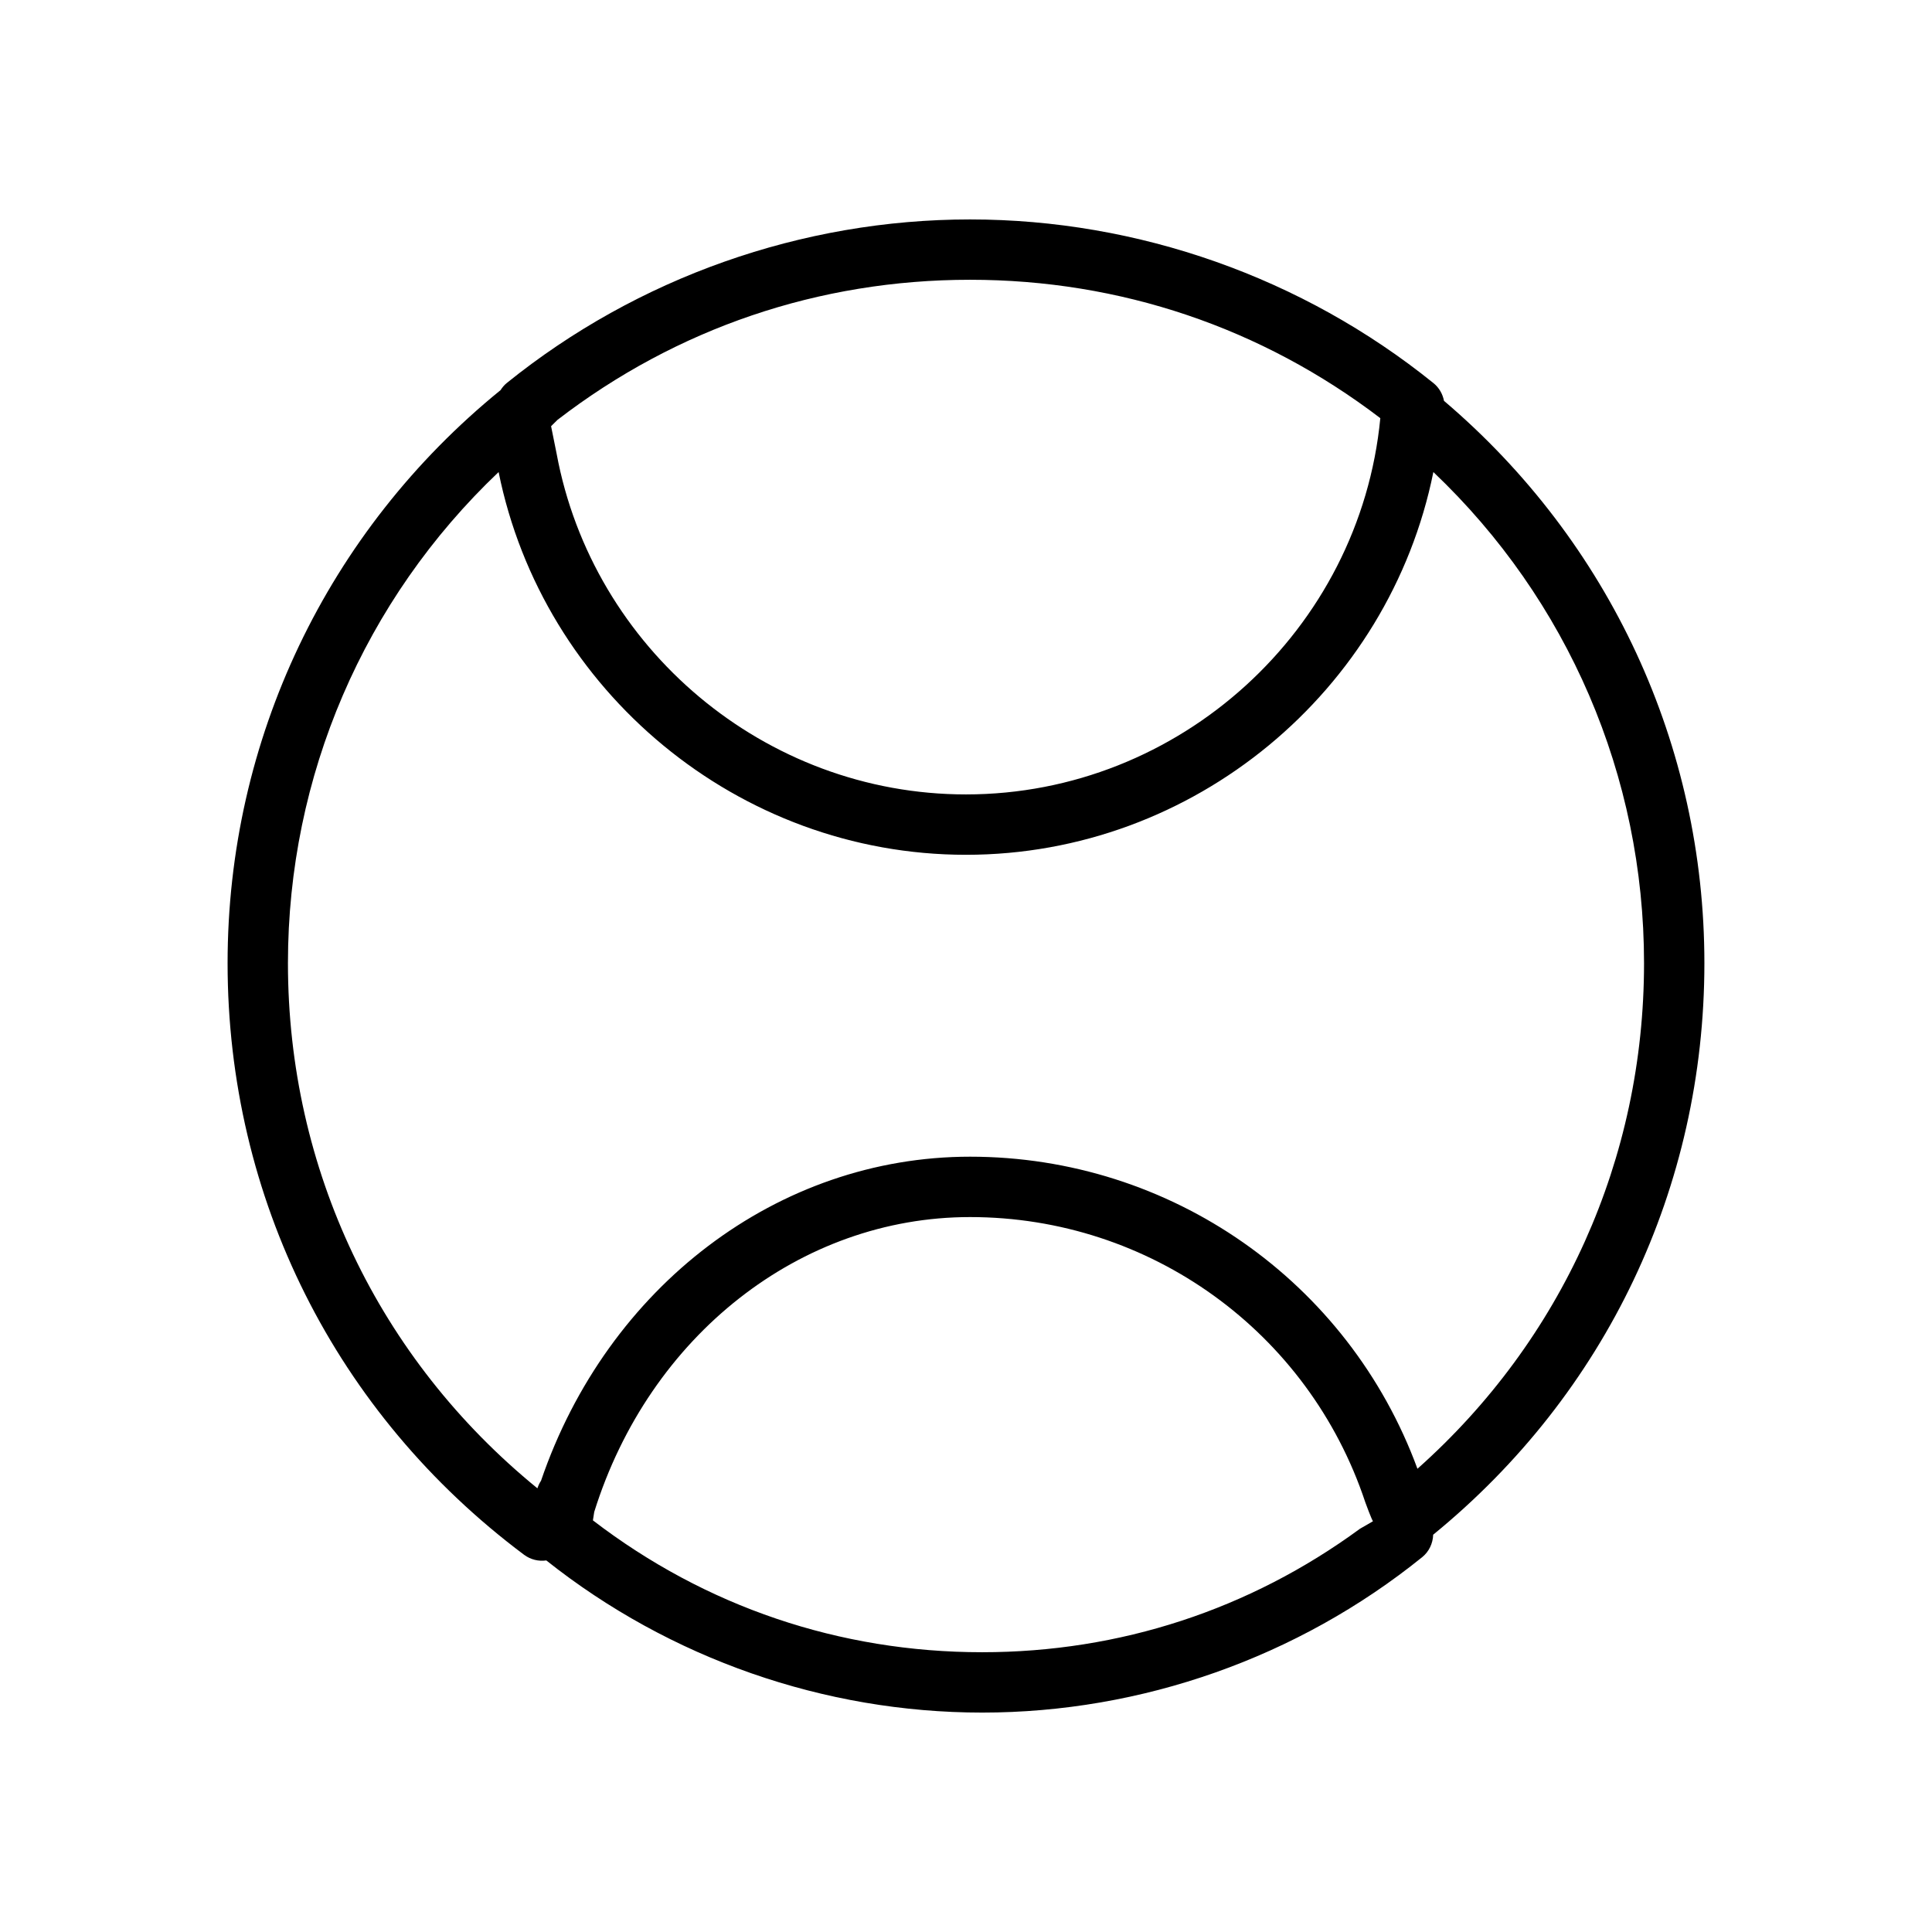 <?xml version="1.0" encoding="utf-8"?>
<!-- Generator: Adobe Illustrator 16.0.0, SVG Export Plug-In . SVG Version: 6.00 Build 0)  -->
<!DOCTYPE svg PUBLIC "-//W3C//DTD SVG 1.1//EN" "http://www.w3.org/Graphics/SVG/1.1/DTD/svg11.dtd">
<svg version="1.1" id="Layer_13" xmlns="http://www.w3.org/2000/svg" xmlns:xlink="http://www.w3.org/1999/xlink" x="0px" y="0px"
	 width="100px" height="100px" viewBox="0 0 100 100" enable-background="new 0 0 100 100" xml:space="preserve">
<path d="M74.741,20.748c-0.069-0.357-0.256-0.686-0.546-0.919c-6.768-5.462-15.286-8.471-23.985-8.471s-17.218,3.009-23.985,8.471
	c-0.128,0.104-0.229,0.229-0.317,0.365C16.93,27.494,11.78,38.298,11.78,49.852c0,12.163,5.593,23.324,15.343,30.621
	c0.345,0.257,0.76,0.351,1.154,0.295c6.392,5.077,14.389,7.875,22.558,7.875c8.262,0,16.351-2.857,22.778-8.045
	c0.354-0.287,0.553-0.712,0.568-1.162c8.937-7.294,14.038-17.979,14.038-29.584C88.22,38.583,83.313,28.036,74.741,20.748z
	 M28.857,21.731c6.169-4.746,13.534-7.25,21.353-7.25c7.77,0,15.089,2.475,21.235,7.163C70.392,32.597,61.056,41.119,50,41.119
	c-10.428,0-19.328-7.582-21.189-17.635l-0.287-1.424L28.857,21.731z M70.389,79.13c-5.702,4.181-12.427,6.389-19.554,6.389
	c-7.375,0-14.321-2.357-20.146-6.825c0.02-0.146,0.046-0.291,0.068-0.436c2.854-9.13,10.668-15.263,19.452-15.263
	c9.305,0,17.525,5.932,20.458,14.761c0.043,0.131,0.325,0.874,0.397,0.984L70.389,79.13z M73.367,76.023
	C69.803,66.329,60.597,59.87,50.21,59.87c-9.936,0-18.771,6.711-22.207,16.774c-0.08,0.118-0.14,0.25-0.187,0.391
	c-8.219-6.699-12.912-16.518-12.912-27.183c0-9.689,3.941-18.804,10.904-25.419C28.093,35.754,38.192,44.244,50,44.244
	s21.907-8.489,24.191-19.811c6.963,6.615,10.904,15.73,10.904,25.419C85.096,59.992,80.85,69.366,73.367,76.023z"/>
</svg>
